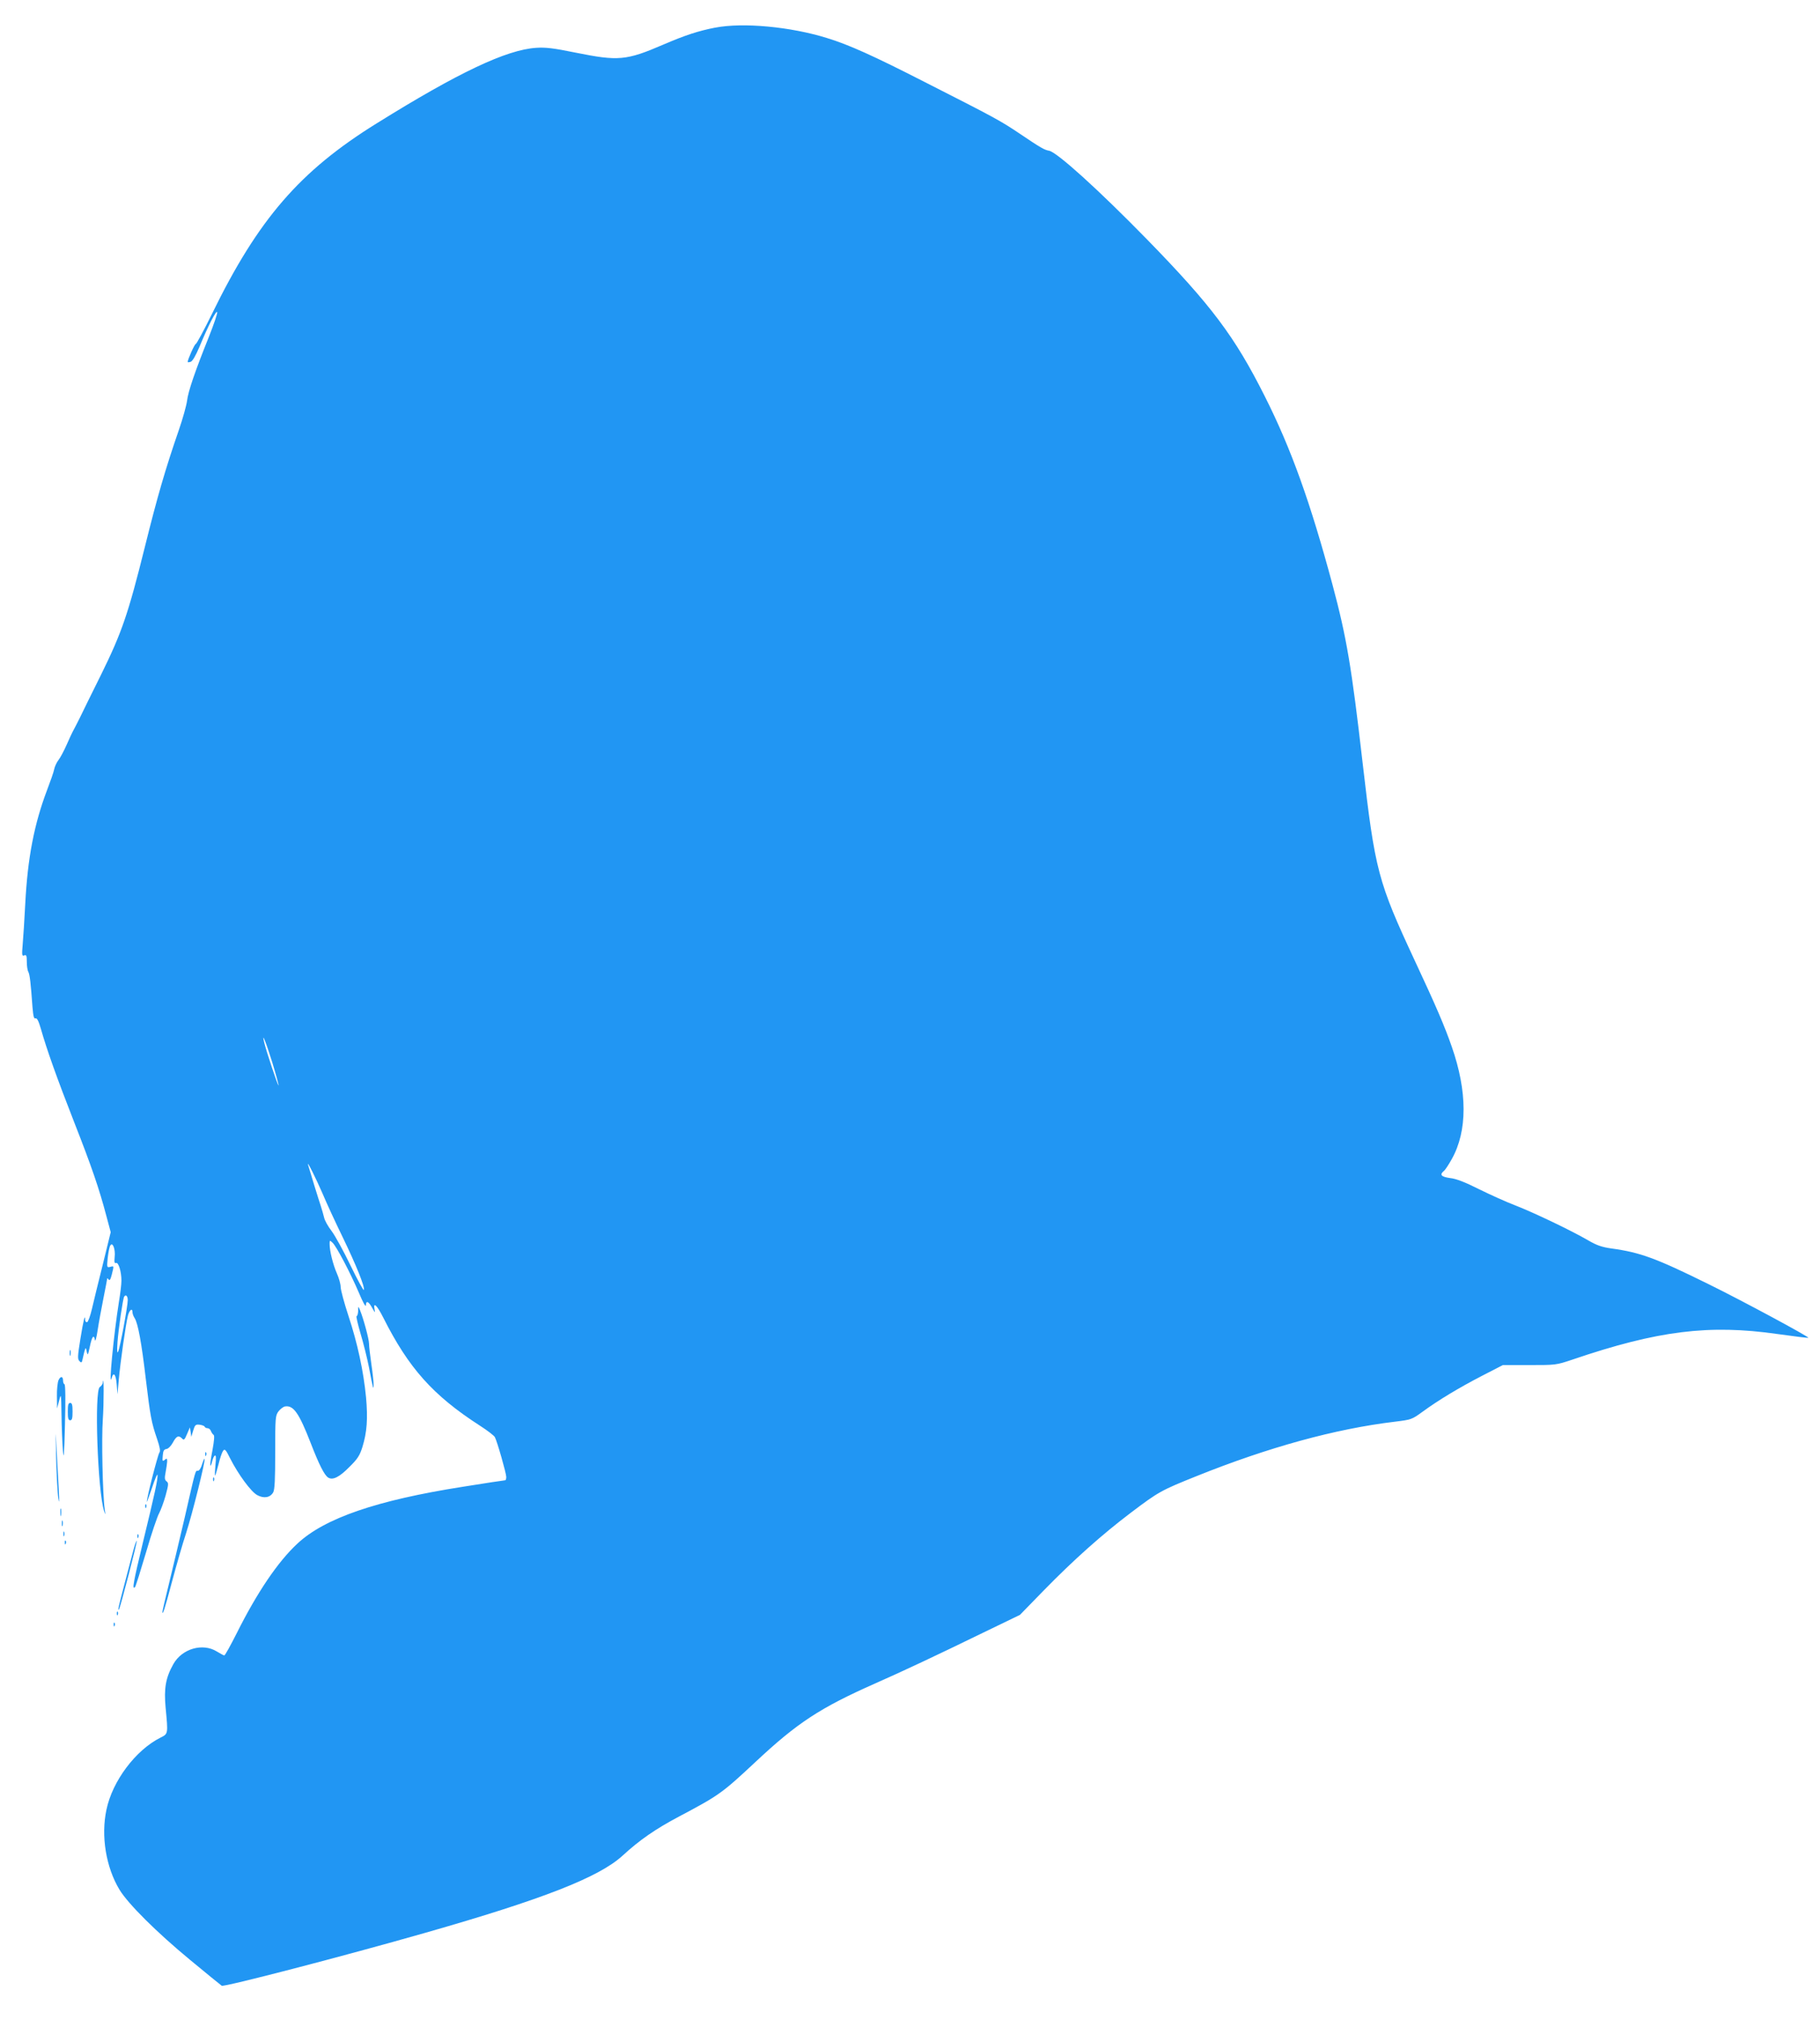<?xml version="1.0" standalone="no"?>
<!DOCTYPE svg PUBLIC "-//W3C//DTD SVG 20010904//EN"
 "http://www.w3.org/TR/2001/REC-SVG-20010904/DTD/svg10.dtd">
<svg version="1.0" xmlns="http://www.w3.org/2000/svg"
 width="1154pt" height="1280pt" viewBox="0 0 1154 1280"
 preserveAspectRatio="xMidYMid meet">
<g transform="translate(0,1280) scale(0.1,-0.1)"
fill="#2196f3" stroke="none">
<path d="M4535 12625 c-107 -21 -188 -47 -330 -108 -234 -101 -285 -105 -553
-51 -142 29 -192 35 -252 31 -188 -12 -493 -156 -1012 -479 -487 -302 -750
-606 -1043 -1205 -52 -106 -99 -193 -104 -193 -7 0 -51 -98 -51 -114 0 -2 8
-2 18 1 12 3 32 37 57 96 55 133 107 234 112 219 3 -7 -21 -77 -52 -155 -88
-219 -132 -347 -139 -407 -4 -30 -27 -113 -52 -185 -85 -246 -136 -421 -215
-739 -107 -430 -147 -545 -278 -811 -60 -121 -120 -242 -133 -270 -13 -27 -32
-63 -41 -80 -9 -16 -30 -61 -46 -98 -17 -38 -39 -79 -50 -93 -11 -14 -23 -39
-27 -57 -3 -18 -24 -77 -45 -132 -82 -216 -124 -431 -139 -725 -5 -96 -12
-210 -16 -253 -6 -70 -5 -77 10 -71 13 5 16 -1 16 -41 0 -25 4 -54 10 -64 9
-18 15 -69 26 -223 5 -58 9 -75 19 -71 10 3 20 -17 35 -69 37 -130 100 -307
210 -588 112 -285 159 -423 205 -597 l27 -101 -50 -204 c-28 -111 -59 -239
-69 -282 -10 -44 -24 -81 -30 -84 -7 -2 -13 4 -13 14 0 42 -11 -1 -30 -119
-18 -112 -19 -129 -6 -142 13 -13 15 -11 21 18 4 17 9 41 13 52 5 17 7 16 12
-10 6 -27 8 -23 20 33 13 64 26 79 32 40 2 -13 10 15 17 62 7 47 24 138 37
204 13 65 24 122 24 125 0 3 4 0 9 -7 6 -9 12 0 20 32 14 57 15 55 -11 48 -20
-5 -21 -3 -15 57 4 34 11 70 16 78 15 27 34 -23 28 -73 -3 -32 -1 -41 9 -37
15 6 34 -54 34 -112 0 -22 -7 -83 -16 -135 -33 -208 -67 -557 -46 -482 12 42
27 23 32 -40 l5 -63 8 90 c10 113 45 358 58 408 10 37 29 51 29 22 0 -9 6 -26
14 -38 21 -33 44 -157 71 -389 28 -232 35 -272 71 -376 18 -53 22 -77 15 -86
-10 -12 -82 -293 -80 -313 0 -4 15 37 34 92 18 55 33 90 34 78 1 -30 -16 -111
-94 -432 -59 -246 -69 -298 -49 -278 4 3 35 102 70 220 34 118 72 229 83 248
10 19 29 69 41 112 19 70 20 80 6 90 -12 10 -13 21 -6 57 5 25 9 56 10 69 0
20 -2 22 -16 10 -14 -11 -15 -8 -12 27 2 30 8 40 23 42 11 1 29 19 40 39 23
43 37 50 58 29 13 -14 17 -11 33 27 l18 42 5 -30 4 -30 12 40 c11 36 15 40 41
37 16 -2 31 -8 32 -13 2 -5 10 -9 18 -9 8 0 18 -8 21 -17 4 -10 11 -21 17 -25
7 -4 4 -37 -7 -98 -10 -51 -16 -94 -13 -97 2 -2 7 9 11 26 4 17 11 34 17 37 8
5 9 -13 4 -59 -3 -37 -5 -67 -2 -67 2 0 11 31 21 69 9 38 22 77 29 87 11 15
17 10 45 -47 53 -104 133 -212 172 -233 42 -23 82 -16 101 17 10 16 13 84 13
254 0 219 1 233 21 260 12 15 30 29 42 31 53 8 88 -42 162 -232 53 -137 87
-204 111 -219 29 -18 71 3 134 67 53 52 66 73 83 127 29 94 35 179 23 314 -16
166 -54 343 -112 518 -27 82 -49 164 -49 182 0 18 -11 57 -24 86 -25 57 -46
142 -46 186 0 25 1 25 18 9 24 -21 114 -192 169 -321 23 -55 42 -90 43 -77 0
33 17 27 40 -16 18 -32 20 -33 15 -10 -10 52 15 28 55 -51 161 -320 315 -493
613 -685 47 -30 90 -63 95 -73 15 -29 72 -229 72 -252 0 -11 -3 -21 -7 -21 -5
0 -125 -18 -268 -41 -547 -86 -877 -199 -1050 -361 -124 -115 -256 -311 -384
-567 -39 -77 -74 -141 -79 -141 -4 0 -25 12 -47 25 -90 56 -221 18 -276 -80
-49 -87 -60 -154 -49 -275 16 -169 17 -166 -33 -191 -157 -79 -304 -274 -342
-456 -36 -167 -3 -366 83 -508 55 -90 236 -270 447 -444 105 -87 195 -160 201
-164 16 -9 771 187 1289 335 747 213 1101 352 1251 488 111 102 210 170 359
249 255 135 273 148 485 346 266 249 410 343 760 498 166 73 394 180 681 320
l236 114 154 158 c185 189 366 351 550 490 176 133 191 141 415 231 458 184
882 300 1257 345 105 13 109 14 175 62 101 74 232 153 379 229 l132 68 169 0
c166 0 169 0 273 35 538 183 865 224 1298 162 107 -15 195 -26 197 -24 6 6
-425 238 -631 339 -336 166 -435 202 -618 227 -62 9 -93 20 -148 52 -105 61
-341 174 -459 220 -58 22 -162 69 -233 104 -87 44 -144 66 -182 70 -57 8 -69
21 -40 45 9 7 31 41 50 75 100 178 100 427 0 713 -45 129 -97 251 -233 542
-236 506 -253 572 -332 1255 -70 609 -102 797 -190 1126 -141 525 -263 866
-431 1199 -190 378 -338 575 -746 993 -308 315 -570 552 -621 562 -30 5 -54
19 -186 108 -124 83 -155 100 -606 329 -319 163 -478 235 -616 277 -231 72
-533 100 -709 66z m-2809 -6556 c24 -79 42 -145 40 -147 -4 -4 -78 218 -91
273 -17 72 10 5 51 -126z m320 -834 c23 -55 80 -179 127 -275 86 -178 141
-314 134 -334 -2 -6 -40 63 -84 154 -44 91 -98 190 -121 220 -23 30 -44 68
-47 85 -4 16 -13 48 -20 70 -13 38 -73 233 -82 265 -9 32 52 -90 93 -185z
m-1236 -673 c0 -40 -49 -303 -61 -327 -6 -14 -8 4 -4 60 6 83 34 274 42 288
10 17 23 5 23 -21z"/>
<path d="M2271 4493 c-1 -18 -5 -33 -10 -33 -4 0 7 -49 25 -110 18 -60 42
-156 53 -212 28 -147 29 -147 30 -113 0 17 -6 75 -14 129 -8 55 -15 113 -15
131 0 29 -35 158 -58 215 -11 25 -11 24 -11 -7z"/>
<path d="M442 4225 c0 -16 2 -22 5 -12 2 9 2 23 0 30 -3 6 -5 -1 -5 -18z"/>
<path d="M371 4054 c-6 -14 -11 -60 -10 -102 l1 -77 13 50 c12 48 13 45 15
-90 1 -77 5 -178 9 -225 5 -68 8 -35 13 165 4 153 3 251 -3 253 -5 2 -9 12 -9
22 0 30 -16 32 -29 4z"/>
<path d="M652 4038 c-1 -9 -10 -21 -19 -27 -36 -20 -14 -662 27 -786 9 -27 10
-27 4 10 -13 94 -21 449 -12 571 7 104 7 298 0 232z"/>
<path d="M430 3855 c0 -42 3 -55 15 -55 12 0 15 13 15 55 0 42 -3 55 -15 55
-12 0 -15 -13 -15 -55z"/>
<path d="M356 3560 c3 -113 9 -227 14 -255 6 -37 7 -23 3 50 -3 55 -9 170 -14
255 -7 144 -7 140 -3 -50z"/>
<path d="M1301 3584 c0 -11 3 -14 6 -6 3 7 2 16 -1 19 -3 4 -6 -2 -5 -13z"/>
<path d="M1281 3520 c-6 -22 -18 -40 -26 -40 -17 0 -12 18 -84 -297 -34 -144
-79 -335 -101 -424 -22 -89 -40 -167 -40 -172 0 -28 14 15 60 188 28 105 68
244 90 310 39 120 125 464 117 471 -2 2 -9 -14 -16 -36z"/>
<path d="M1351 3424 c0 -11 3 -14 6 -6 3 7 2 16 -1 19 -3 4 -6 -2 -5 -13z"/>
<path d="M921 3254 c0 -11 3 -14 6 -6 3 7 2 16 -1 19 -3 4 -6 -2 -5 -13z"/>
<path d="M383 3215 c0 -22 2 -30 4 -17 2 12 2 30 0 40 -3 9 -5 -1 -4 -23z"/>
<path d="M392 3145 c0 -16 2 -22 5 -12 2 9 2 23 0 30 -3 6 -5 -1 -5 -18z"/>
<path d="M402 3080 c0 -14 2 -19 5 -12 2 6 2 18 0 25 -3 6 -5 1 -5 -13z"/>
<path d="M871 3064 c0 -11 3 -14 6 -6 3 7 2 16 -1 19 -3 4 -6 -2 -5 -13z"/>
<path d="M411 3024 c0 -11 3 -14 6 -6 3 7 2 16 -1 19 -3 4 -6 -2 -5 -13z"/>
<path d="M846 2978 c-9 -35 -34 -130 -56 -213 -38 -145 -45 -173 -36 -164 8 8
118 431 113 435 -2 3 -12 -24 -21 -58z"/>
<path d="M741 2574 c0 -11 3 -14 6 -6 3 7 2 16 -1 19 -3 4 -6 -2 -5 -13z"/>
<path d="M721 2504 c0 -11 3 -14 6 -6 3 7 2 16 -1 19 -3 4 -6 -2 -5 -13z"/>
</g>
</svg>
